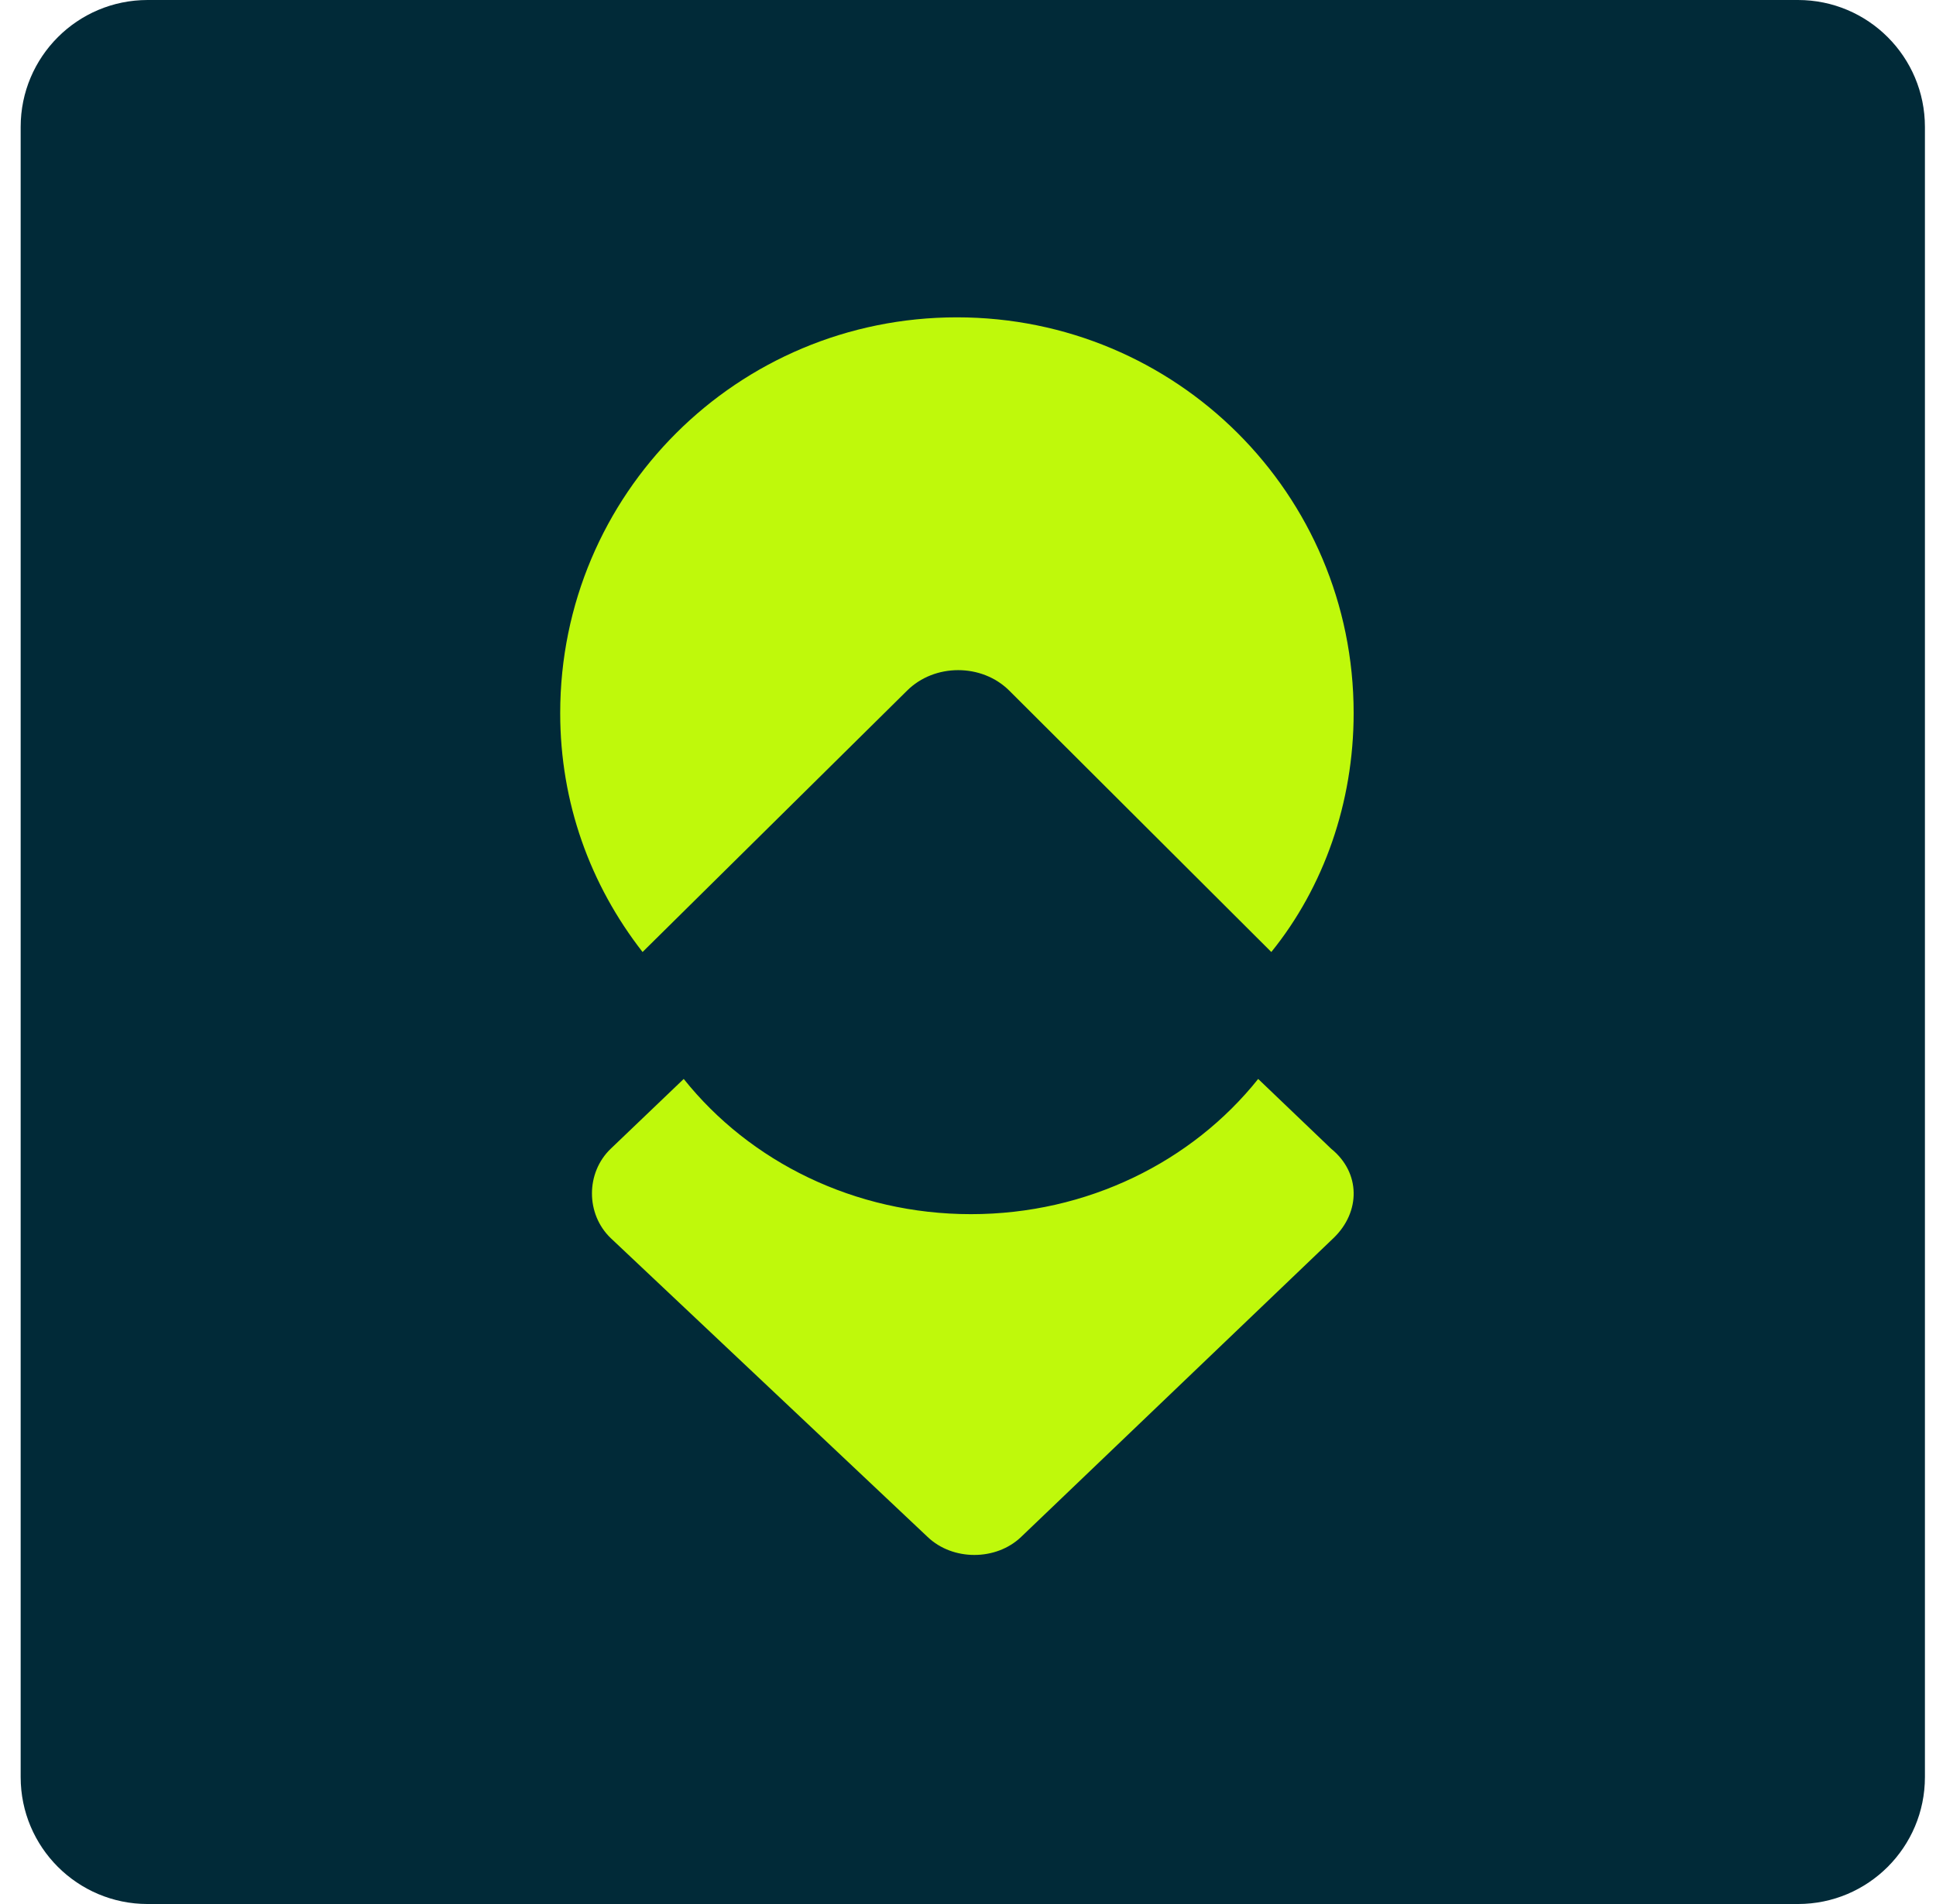 <svg width="61" height="60" viewBox="0 0 61 60" fill="none" xmlns="http://www.w3.org/2000/svg">
<path d="M0.651 4C0.651 1.791 2.442 0 4.651 0H56.651C58.861 0 60.651 1.791 60.651 4V56C60.651 58.209 58.861 60 56.651 60H4.651C2.442 60 0.651 58.209 0.651 56V4Z" fill="#012A38"/>
<path d="M42.014 39.017L32.173 48.433C31.383 49.189 30.018 49.189 29.228 48.433L19.244 39.017C18.454 38.261 18.454 36.955 19.244 36.199L21.543 34C23.626 36.612 26.93 38.261 30.593 38.261C34.256 38.261 37.56 36.612 39.643 34L41.942 36.199C42.876 36.955 42.876 38.192 42.014 39.017Z" fill="#BFF90B"/>
<path d="M42.651 22.471C42.651 25.294 41.708 27.961 40.057 30L31.802 21.765C30.938 20.902 29.444 20.902 28.579 21.765L20.246 30C18.595 27.882 17.651 25.294 17.651 22.471C17.651 15.569 23.233 10 30.151 10C37.07 10 42.651 15.569 42.651 22.471Z" fill="#BFF90B"/>
</svg>
